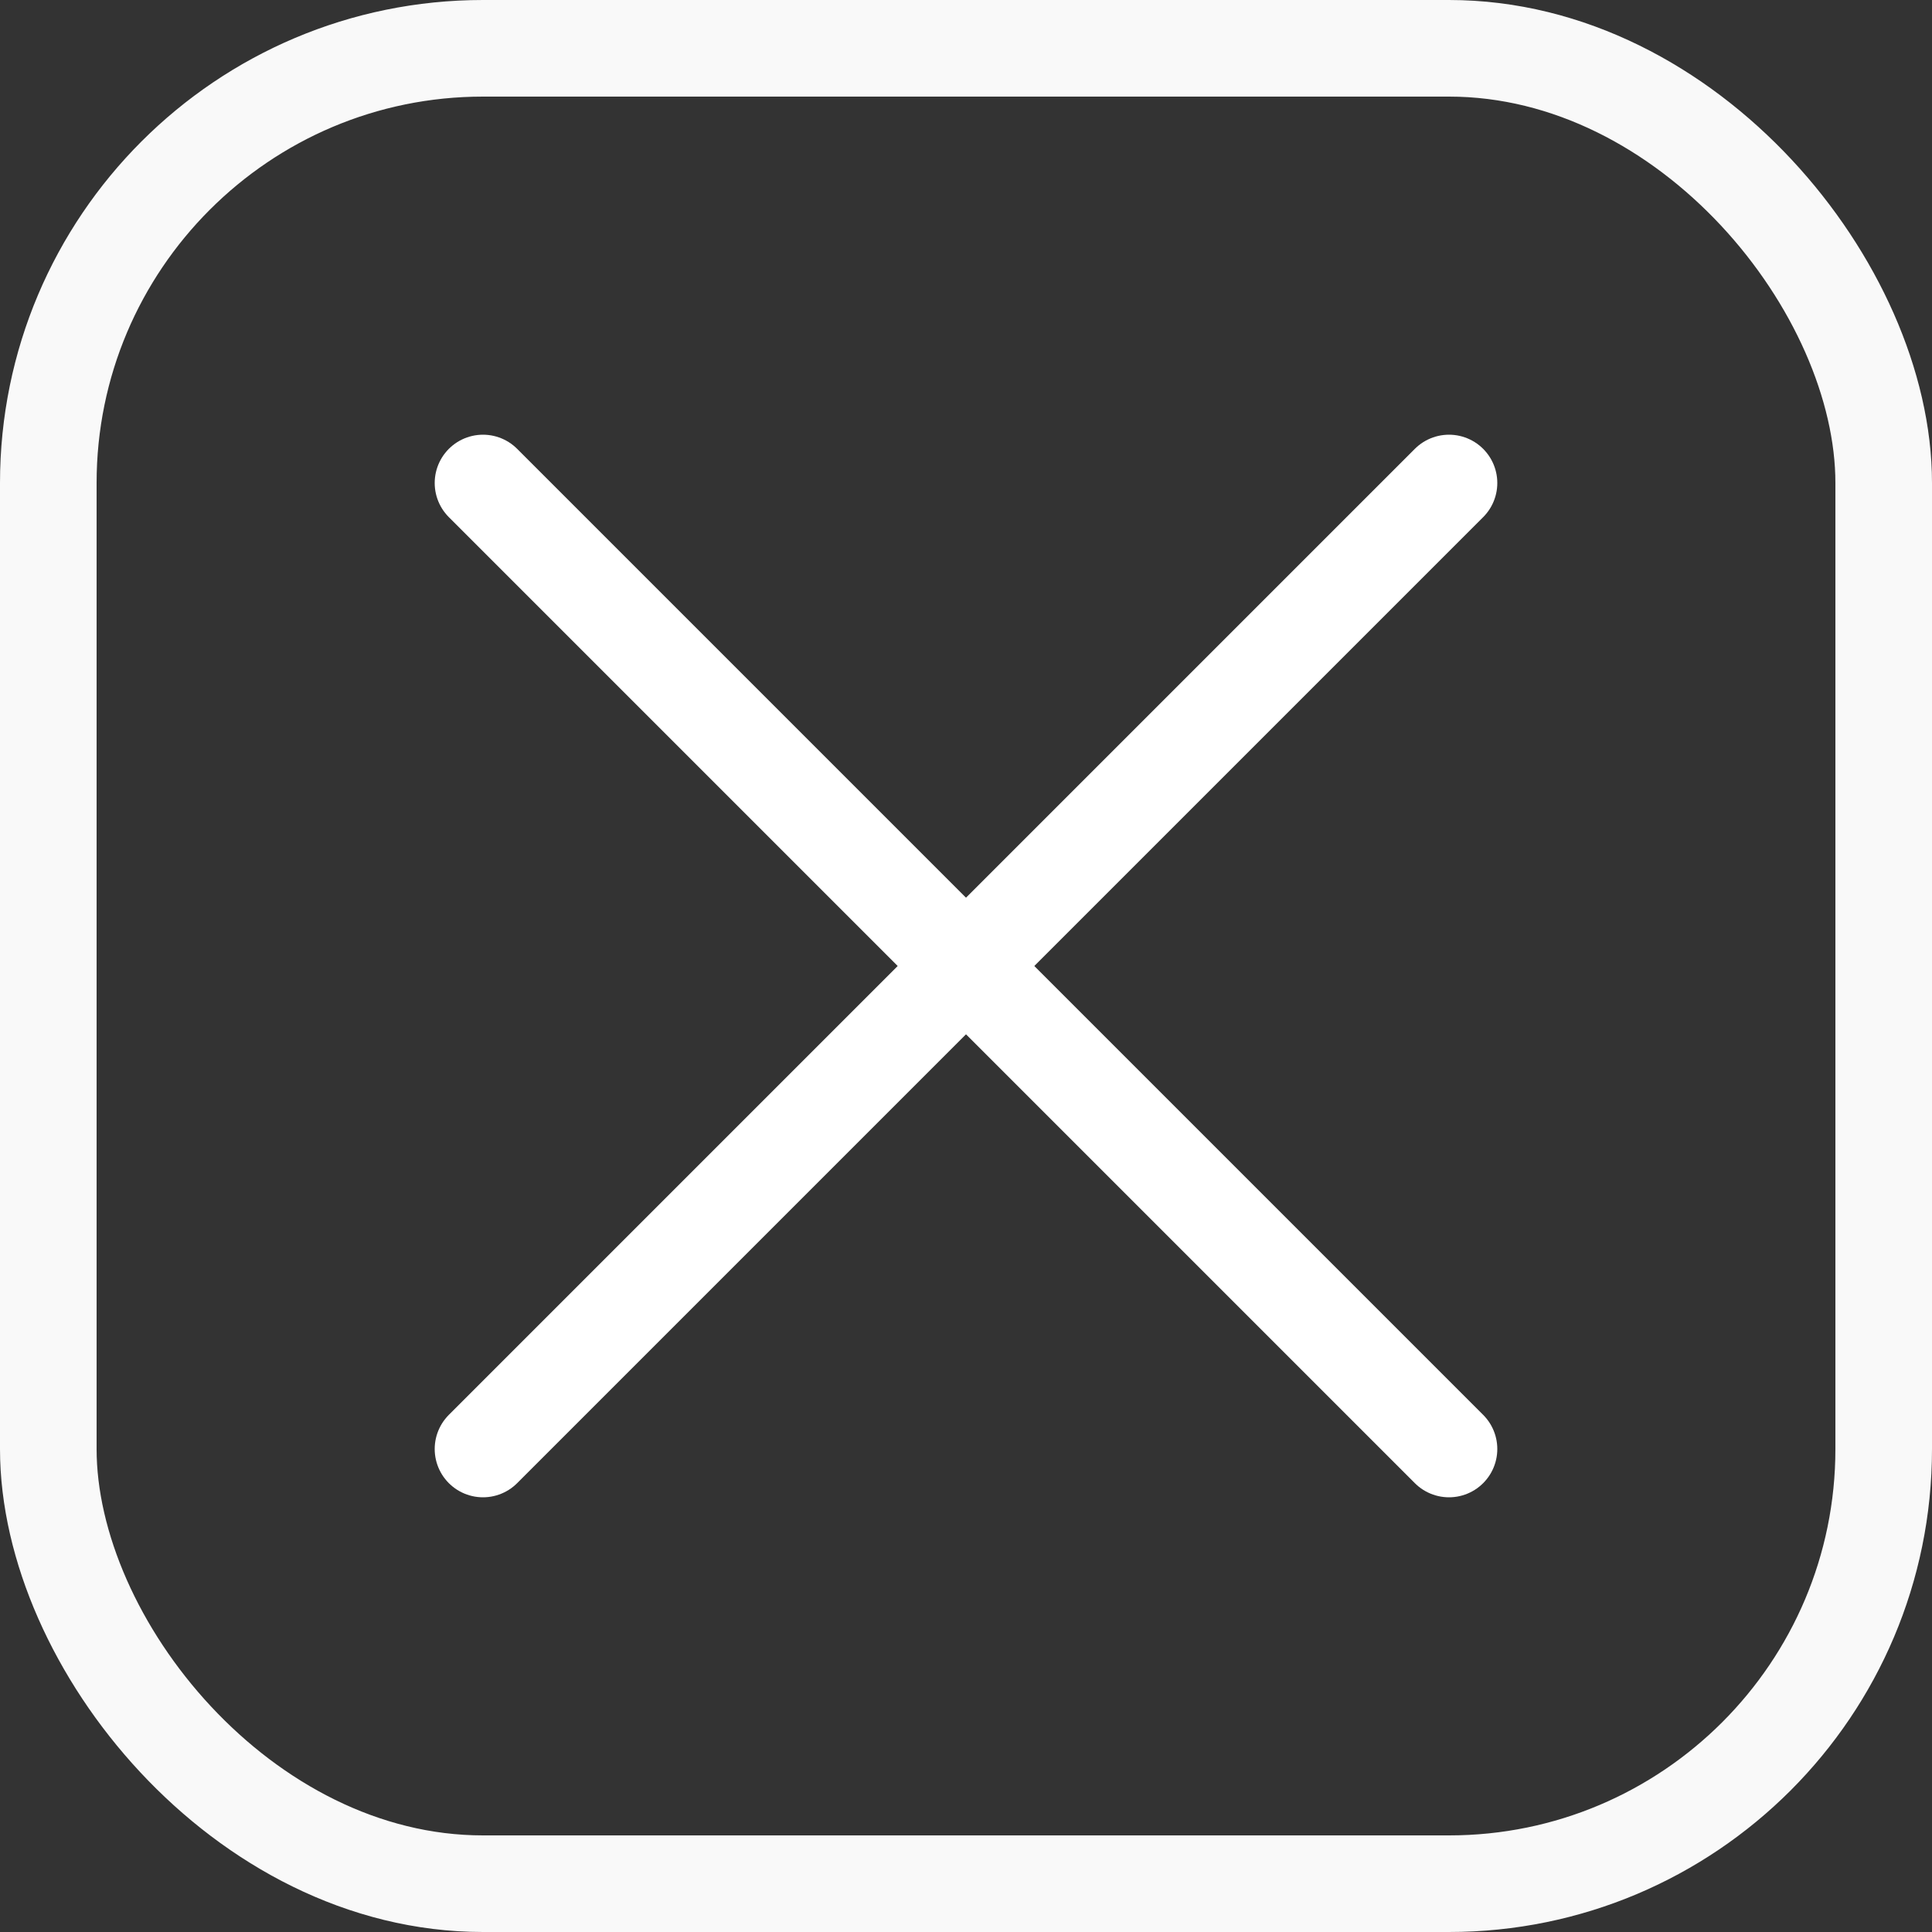 <svg xmlns="http://www.w3.org/2000/svg" width="20" height="20" viewBox="0 0 20 20">
  <rect x="0" y="0" width="20" height="20" fill="#333333" stroke="none"/>
  <g id="그룹_91" data-name="그룹 91" transform="translate(-289 -11)">
    <g id="사각형_28" data-name="사각형 28" transform="translate(289 11)" fill="none" stroke="#f9f9f9" stroke-width="1">
      <rect width="20" height="20" rx="5" stroke="none"/>
      <rect x="0.5" y="0.5" width="19" height="19" rx="4.5" fill="none"/>
    </g>
    <g id="그룹_90" data-name="그룹 90" transform="translate(510 -20.5)">
      <path id="패스_25" data-name="패스 25" d="M-216.261,36.272l10,10" transform="translate(0.261 0.228)" fill="none" stroke="#fff" stroke-linecap="round" stroke-width="1"/>
      <path id="패스_26" data-name="패스 26" d="M0,0,10,10" transform="translate(-216 46.5) rotate(-90)" fill="none" stroke="#fff" stroke-linecap="round" stroke-width="1"/>
    </g>
  </g>
</svg>
